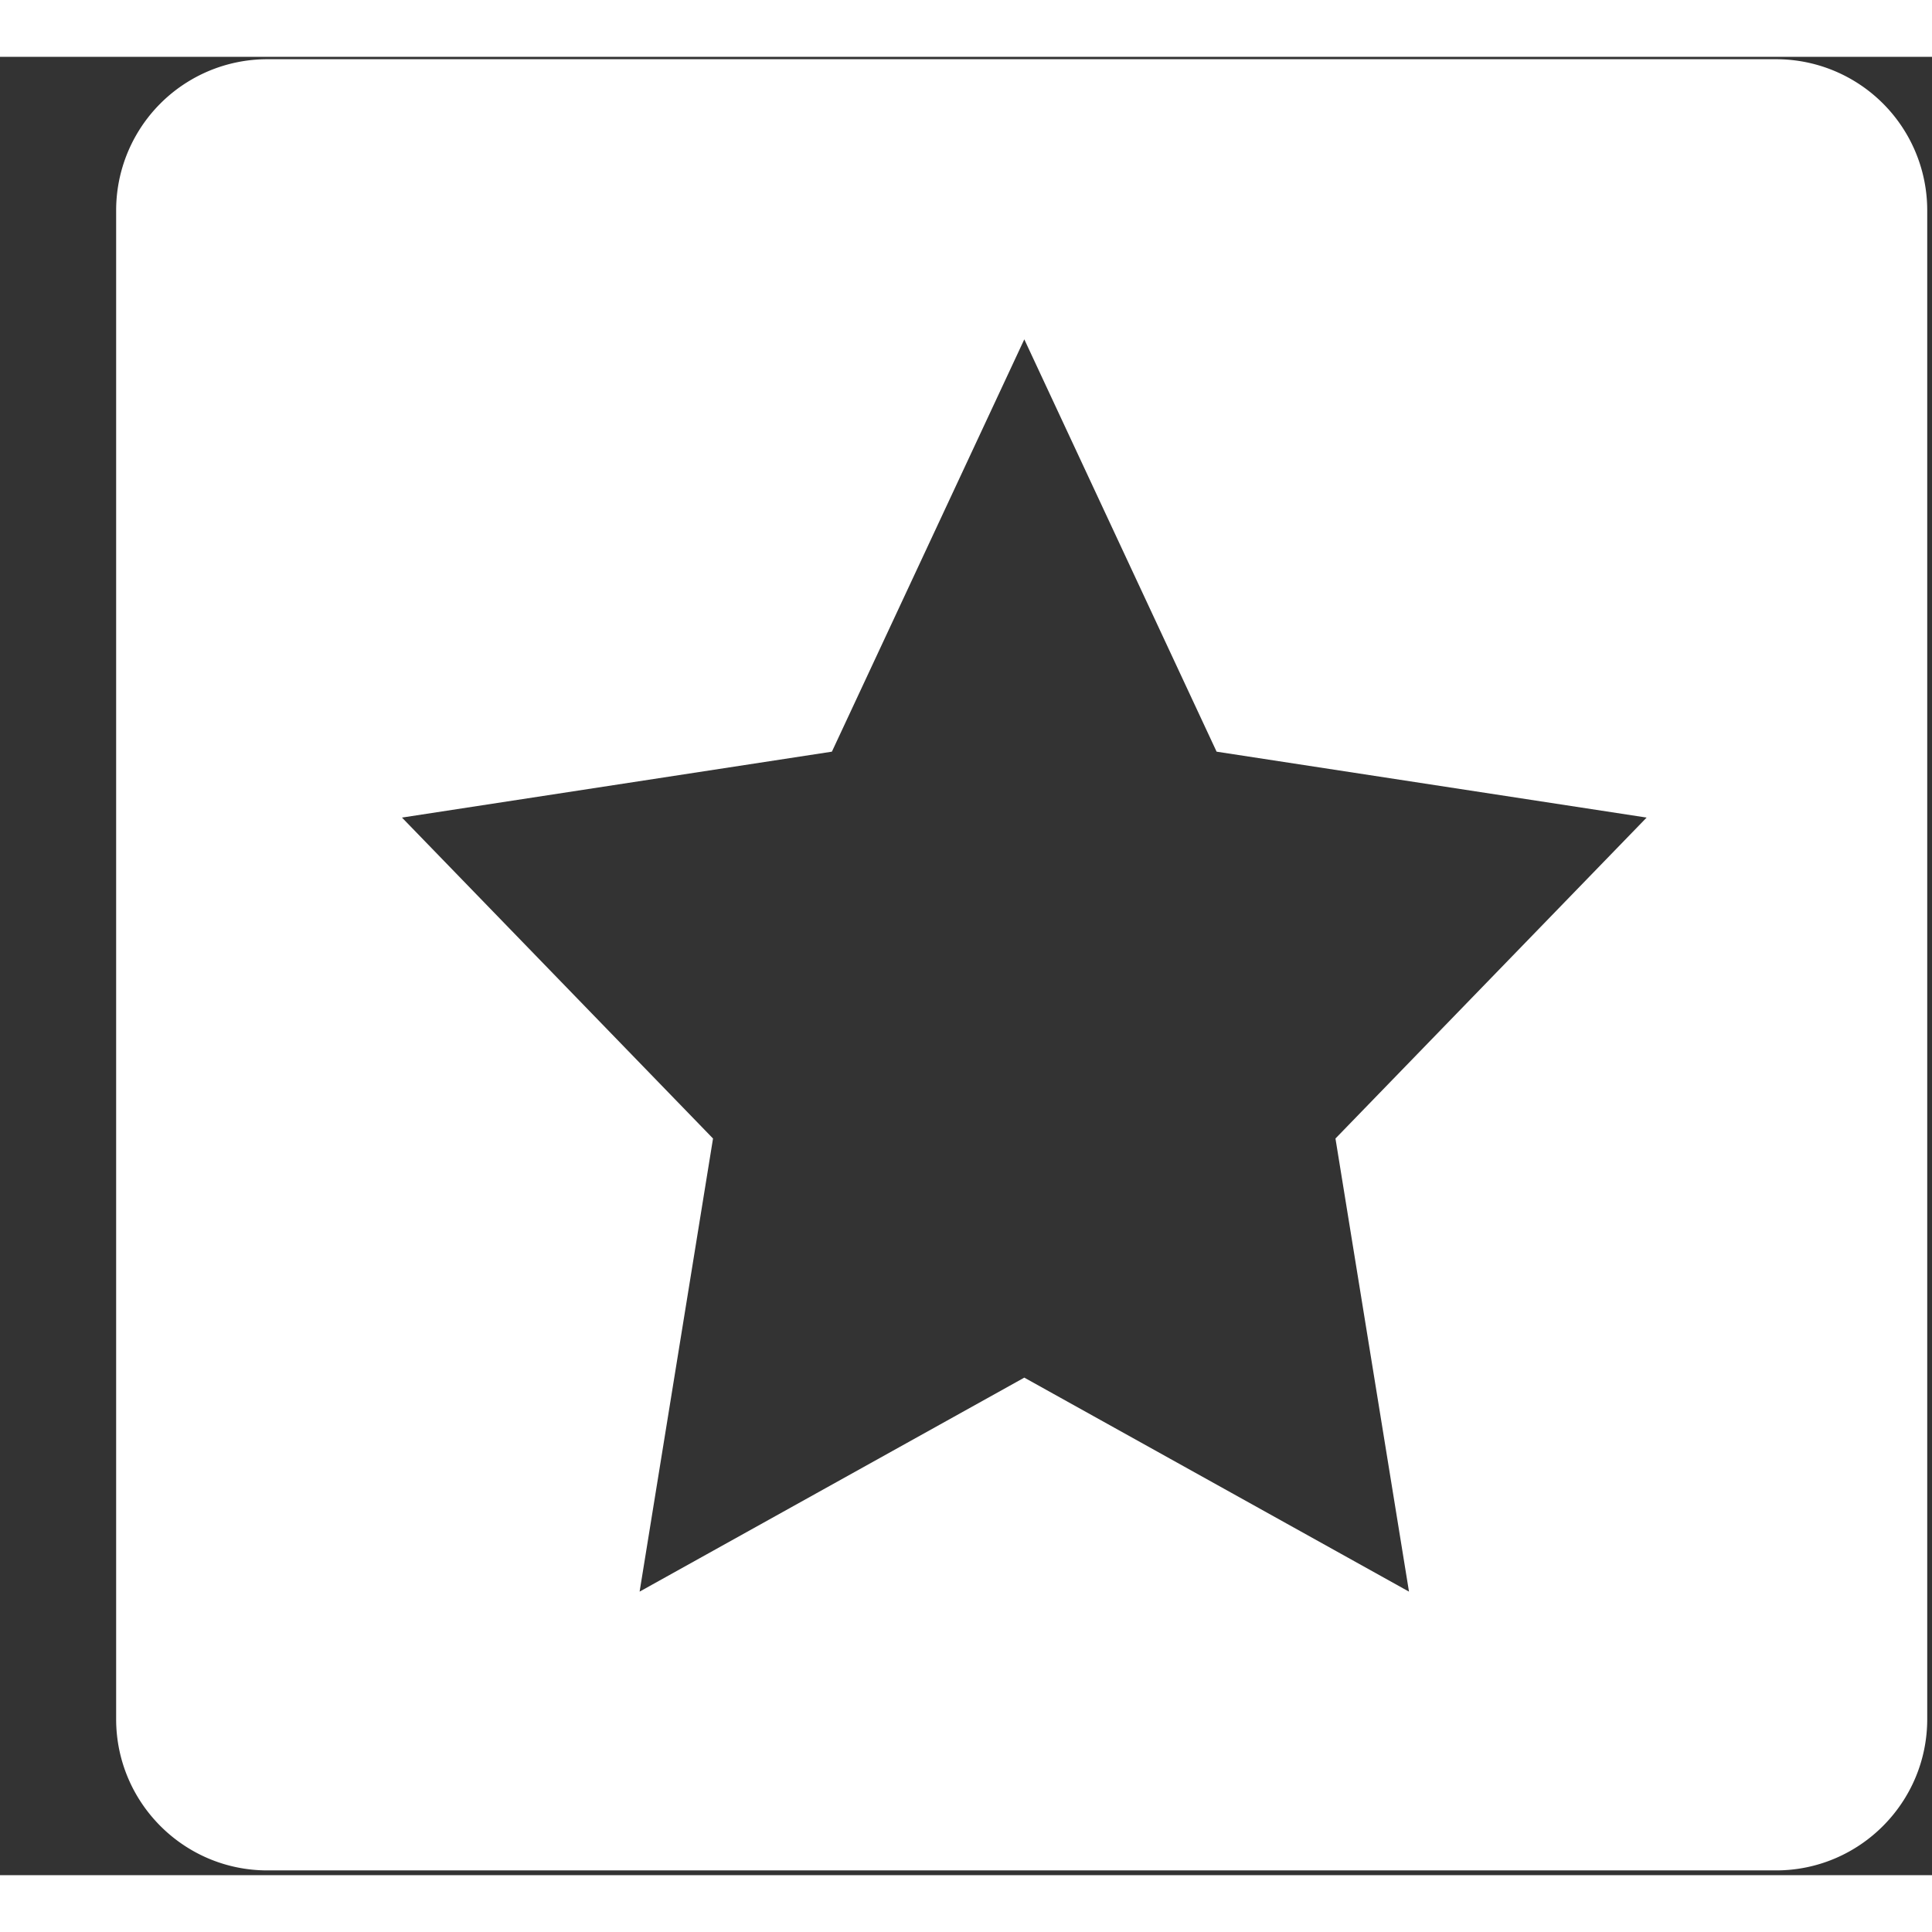 <svg xmlns="http://www.w3.org/2000/svg" width="30px" height="30px" viewBox="0 0 17 16">
    <rect x="0" y="0" width="17" height="16" fill="#333333" stroke="none"/>
    <path fill="white" fill-rule="evenodd"
          d="M15.628.021H2.352a1.33 1.33 0 0 0-1.33 1.331v13.275c0 .734.596 1.331 1.33 1.331h13.276c.734 0 1.33-.597 1.33-1.331V1.352a1.33 1.33 0 0 0-1.33-1.331zm-3.23 13.484l-3.385-1.883l-3.385 1.883l.646-3.987l-2.737-2.824l3.783-.58l1.693-3.628l1.692 3.628l3.784.58l-2.738 2.824l.647 3.987z"/>
</svg>
